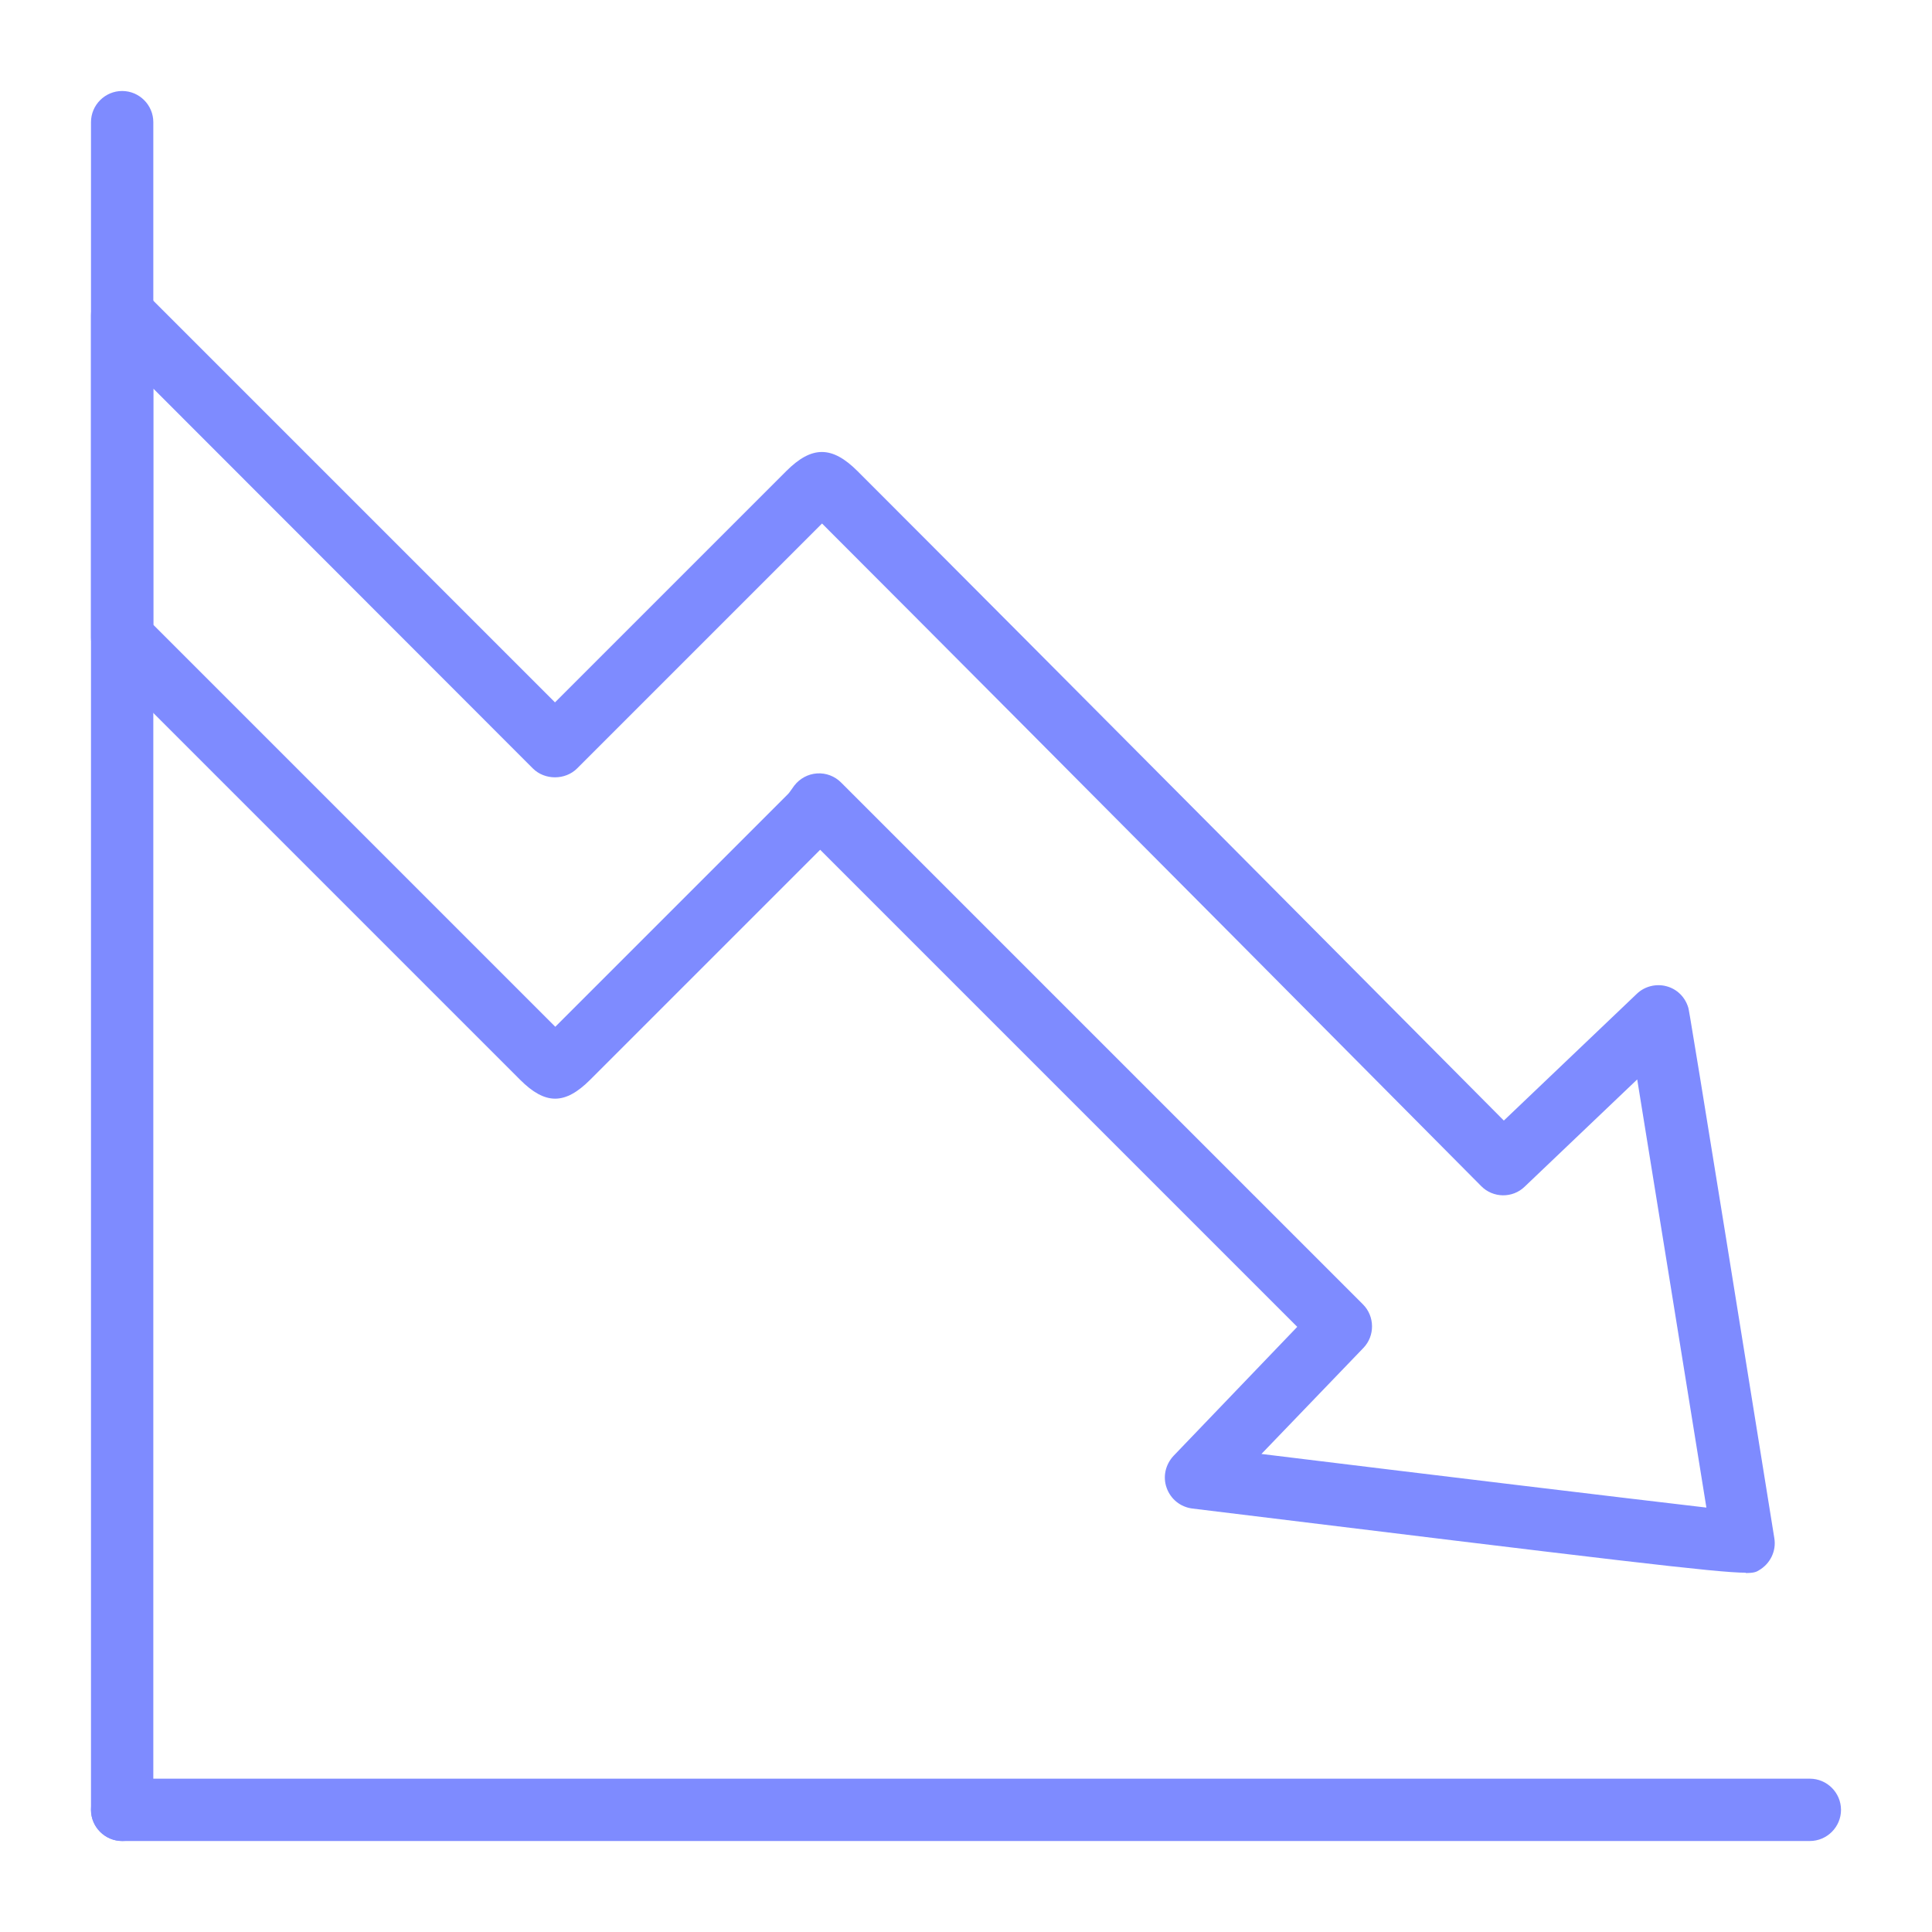 <?xml version="1.0" encoding="UTF-8"?><svg id="Layer_1" xmlns="http://www.w3.org/2000/svg" viewBox="0 0 62 62"><defs><style>.cls-1{fill:#7e8bff;}</style></defs><path class="cls-1" d="M56.02,50.47c-.91,0-4.12-.39-17.76-2.06-.38-.05-.69-.3-.82-.66-.13-.36-.04-.75.22-1.03l3.97-4.14-15.31-15.31c-2.26,2.26-4.52,4.52-6.78,6.78l-.6.6c-.81.81-1.44.81-2.25,0L3.21,21.17c-.19-.19-.29-.44-.29-.71v-10.34c0-.27.11-.52.29-.71s.46-.31.72-.31h0c.27,0,.54.09.72.28l13.16,13.16,7.42-7.42c.82-.82,1.47-.82,2.29,0,6.12,6.12,17.79,17.87,20.74,20.84l4.27-4.07c.25-.24.62-.33.95-.24.34.09.6.35.7.69.02.07.06.21,2.76,17.02.07.41-.13.82-.49,1.03-.08.05-.15.09-.43.09ZM40.49,46.66c5.22.64,11.61,1.41,14.27,1.72-.63-3.9-1.7-10.54-2.22-13.74l-3.61,3.44c-.39.38-1.02.37-1.4-.02,0,0-14.02-14.13-21.15-21.26l-7.86,7.86c-.38.38-1.04.38-1.42,0L4.92,12.47v7.58l12.9,12.9.31-.31c2.39-2.39,4.77-4.77,7.16-7.16.04-.04.07-.09.1-.13l.1-.14c.18-.23.44-.37.73-.39.29-.02.57.09.77.29l16.75,16.75c.38.38.39,1.01.01,1.4l-3.27,3.4Z"/><path class="cls-1" d="M3.92,59.08c-.55,0-1-.45-1-1V3.92c0-.55.45-1,1-1s1,.45,1,1v54.16c0,.55-.45,1-1,1Z"/><path class="cls-1" d="M58.08,59.08H3.92c-.55,0-1-.45-1-1s.45-1,1-1h54.16c.55,0,1,.45,1,1s-.45,1-1,1Z"/></svg>